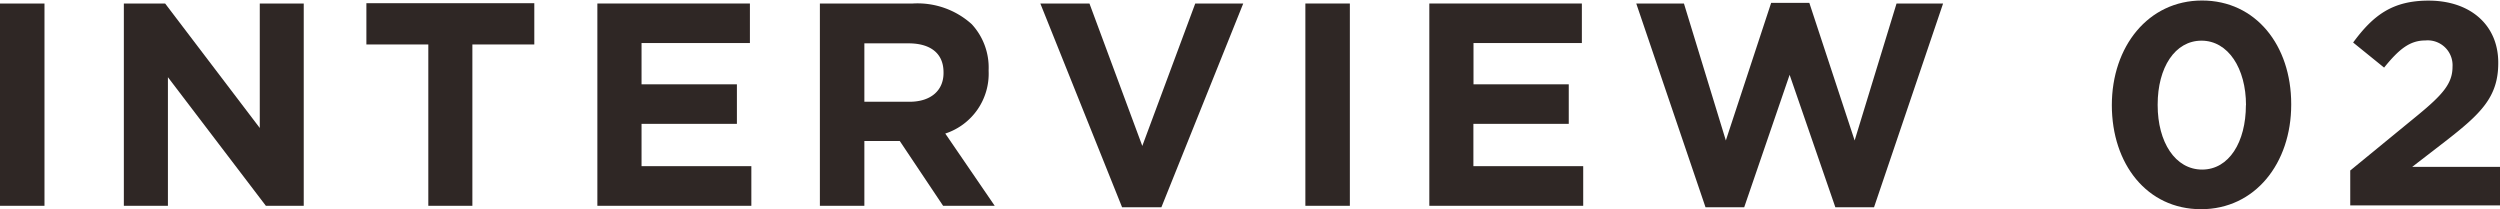 <svg xmlns="http://www.w3.org/2000/svg" width="242.23" height="20.27" viewBox="0 0 242.23 20.27">
  <defs>
    <style>
      .cls-1 {
        fill: #2f2725;
      }
    </style>
  </defs>
  <g id="レイヤー_2" data-name="レイヤー 2">
    <g id="レイヤー_1-2" data-name="レイヤー 1">
      <g>
        <path class="cls-1" d="M0,.34H4.31v19.6H0Z"/>
        <path class="cls-1" d="M12,.34h4L25.17,12.4V.34h4.26v19.6H25.76L16.27,7.48V19.94H12Z"/>
        <path class="cls-1" d="M41.5,4.31h-6v-4H51.77v4h-6V19.94H41.5Z"/>
        <path class="cls-1" d="M57.88.34H72.66V4.17H62.16v4H71.4V12H62.16V16.1H72.8v3.84H57.88Z"/>
        <path class="cls-1" d="M79.44.34h9a7.84,7.84,0,0,1,5.71,2A6.19,6.19,0,0,1,95.79,6.8v.06a6.1,6.1,0,0,1-4.2,6.08l4.79,7h-5l-4.2-6.28H83.75v6.28H79.44Zm8.68,9.52c2.1,0,3.3-1.12,3.3-2.78V7c0-1.85-1.29-2.8-3.39-2.8H83.75V9.86Z"/>
        <path class="cls-1" d="M100.8.34h4.76l5.12,13.8L115.81.34h4.65l-7.93,19.74h-3.81Z"/>
        <path class="cls-1" d="M126.48.34h4.31v19.6h-4.31Z"/>
        <path class="cls-1" d="M138.49.34h14.78V4.17h-10.5v4H152V12h-9.24V16.1h10.64v3.84H138.49Z"/>
        <path class="cls-1" d="M158.54.34h4.62l4.06,13.27L171.61.28h3.7l4.39,13.33L183.76.34h4.51l-6.69,19.74h-3.75L173.4,7.25,169,20.08h-3.75Z"/>
        <path class="cls-1" d="M204.62,10.19v0c0-5.69,3.53-10.14,8.74-10.14S222,4.4,222,10.08v.06c0,5.68-3.5,10.13-8.74,10.13S204.62,15.88,204.62,10.19Zm13,0v0c0-3.56-1.73-6.25-4.31-6.25s-4.25,2.61-4.25,6.19v.06c0,3.58,1.7,6.24,4.31,6.24S217.61,13.75,217.61,10.19Z"/>
        <path class="cls-1" d="M227.72,16.52l6.53-5.35c2.43-2,3.38-3.08,3.38-4.7A2.41,2.41,0,0,0,235,3.92c-1.51,0-2.55.84-4,2.63l-3-2.43c1.94-2.64,3.81-4.06,7.31-4.06,4.06,0,6.75,2.38,6.75,6v.06c0,3.28-1.68,4.9-5.15,7.59l-3.19,2.46h8.54v3.73H227.72Z"/>
      </g>
    </g>
  </g>
</svg>
